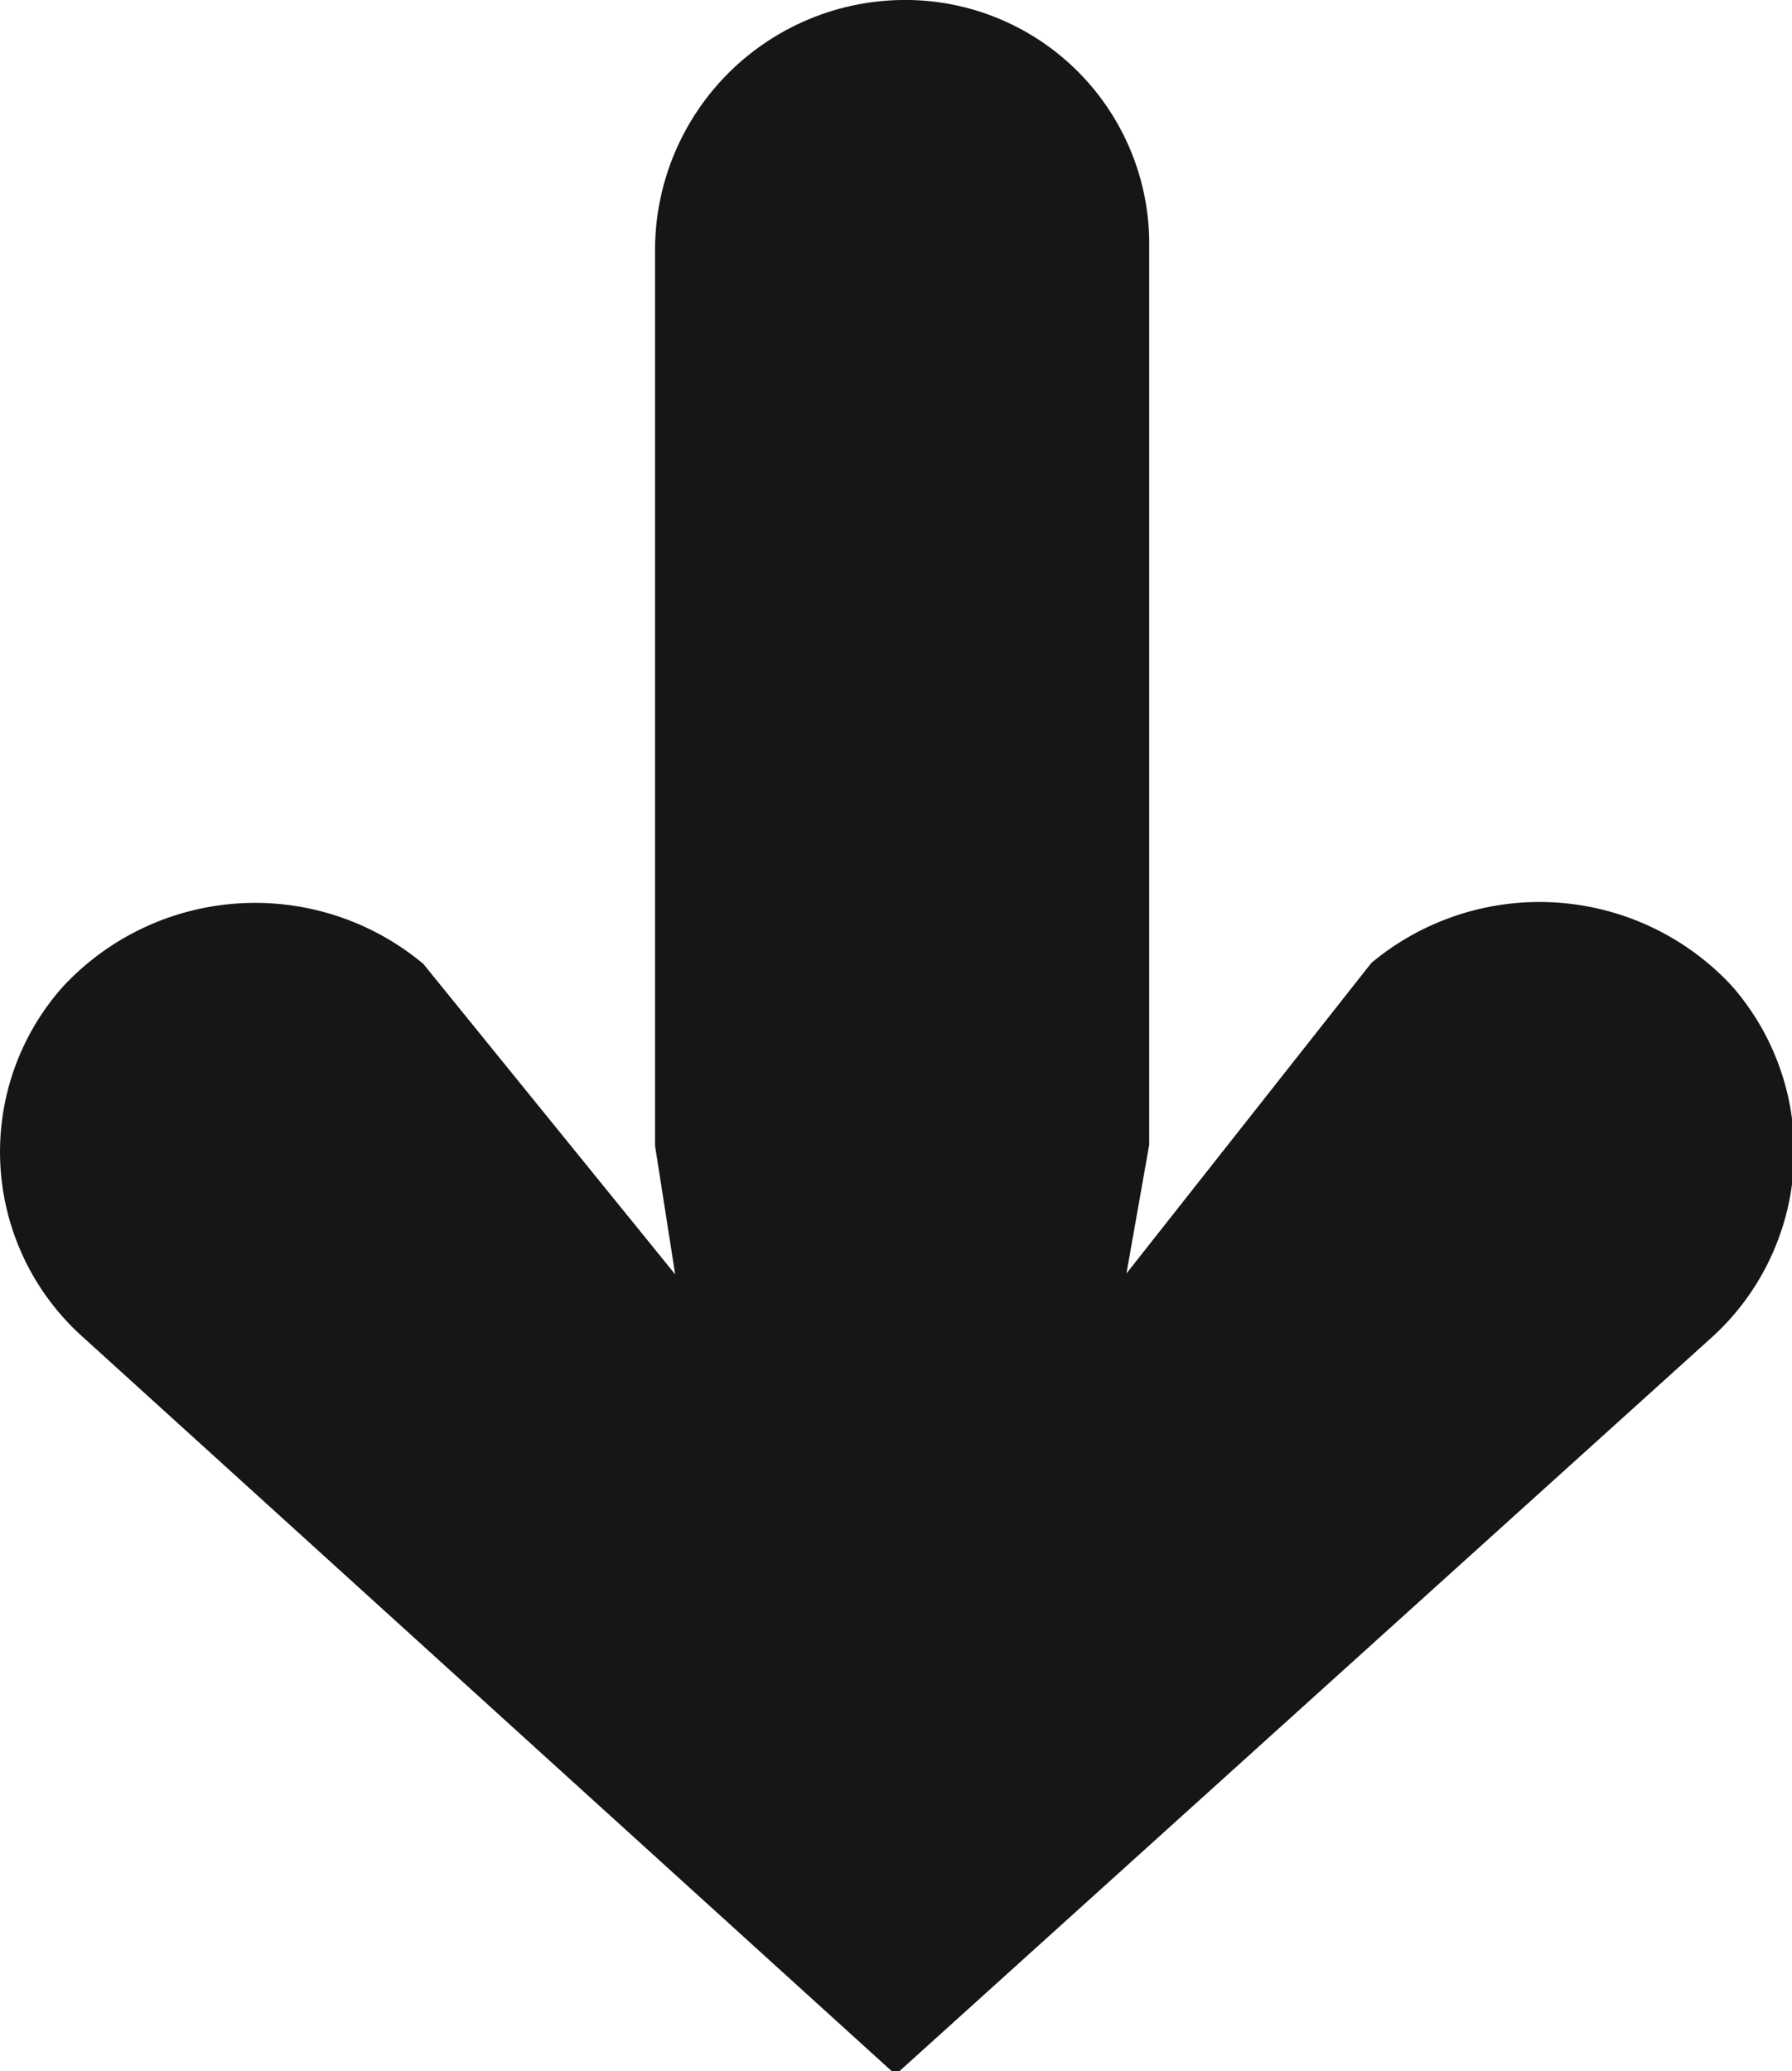 <svg id="Calque_1" data-name="Calque 1" xmlns="http://www.w3.org/2000/svg" viewBox="0 0 20.49 23.68"><defs><style>.cls-1{fill:#161615;}</style></defs><g id="Groupe_7" data-name="Groupe 7"><path id="Tracé_20" data-name="Tracé 20" class="cls-1" d="M22,16l-9.3,8.4-9.3-8.44a2.84,2.84,0,0,1-.22-4,3,3,0,0,1,4.12-.26l2.88,3.55-.23-1.47V3.52A2.86,2.86,0,0,1,12.77.68,2.79,2.79,0,0,1,15.6,3.41V13.77l-.26,1.47,2.8-3.55a3,3,0,0,1,4.12.26A2.87,2.87,0,0,1,22,16Z" transform="translate(-2.46 -0.68)"/></g></svg>